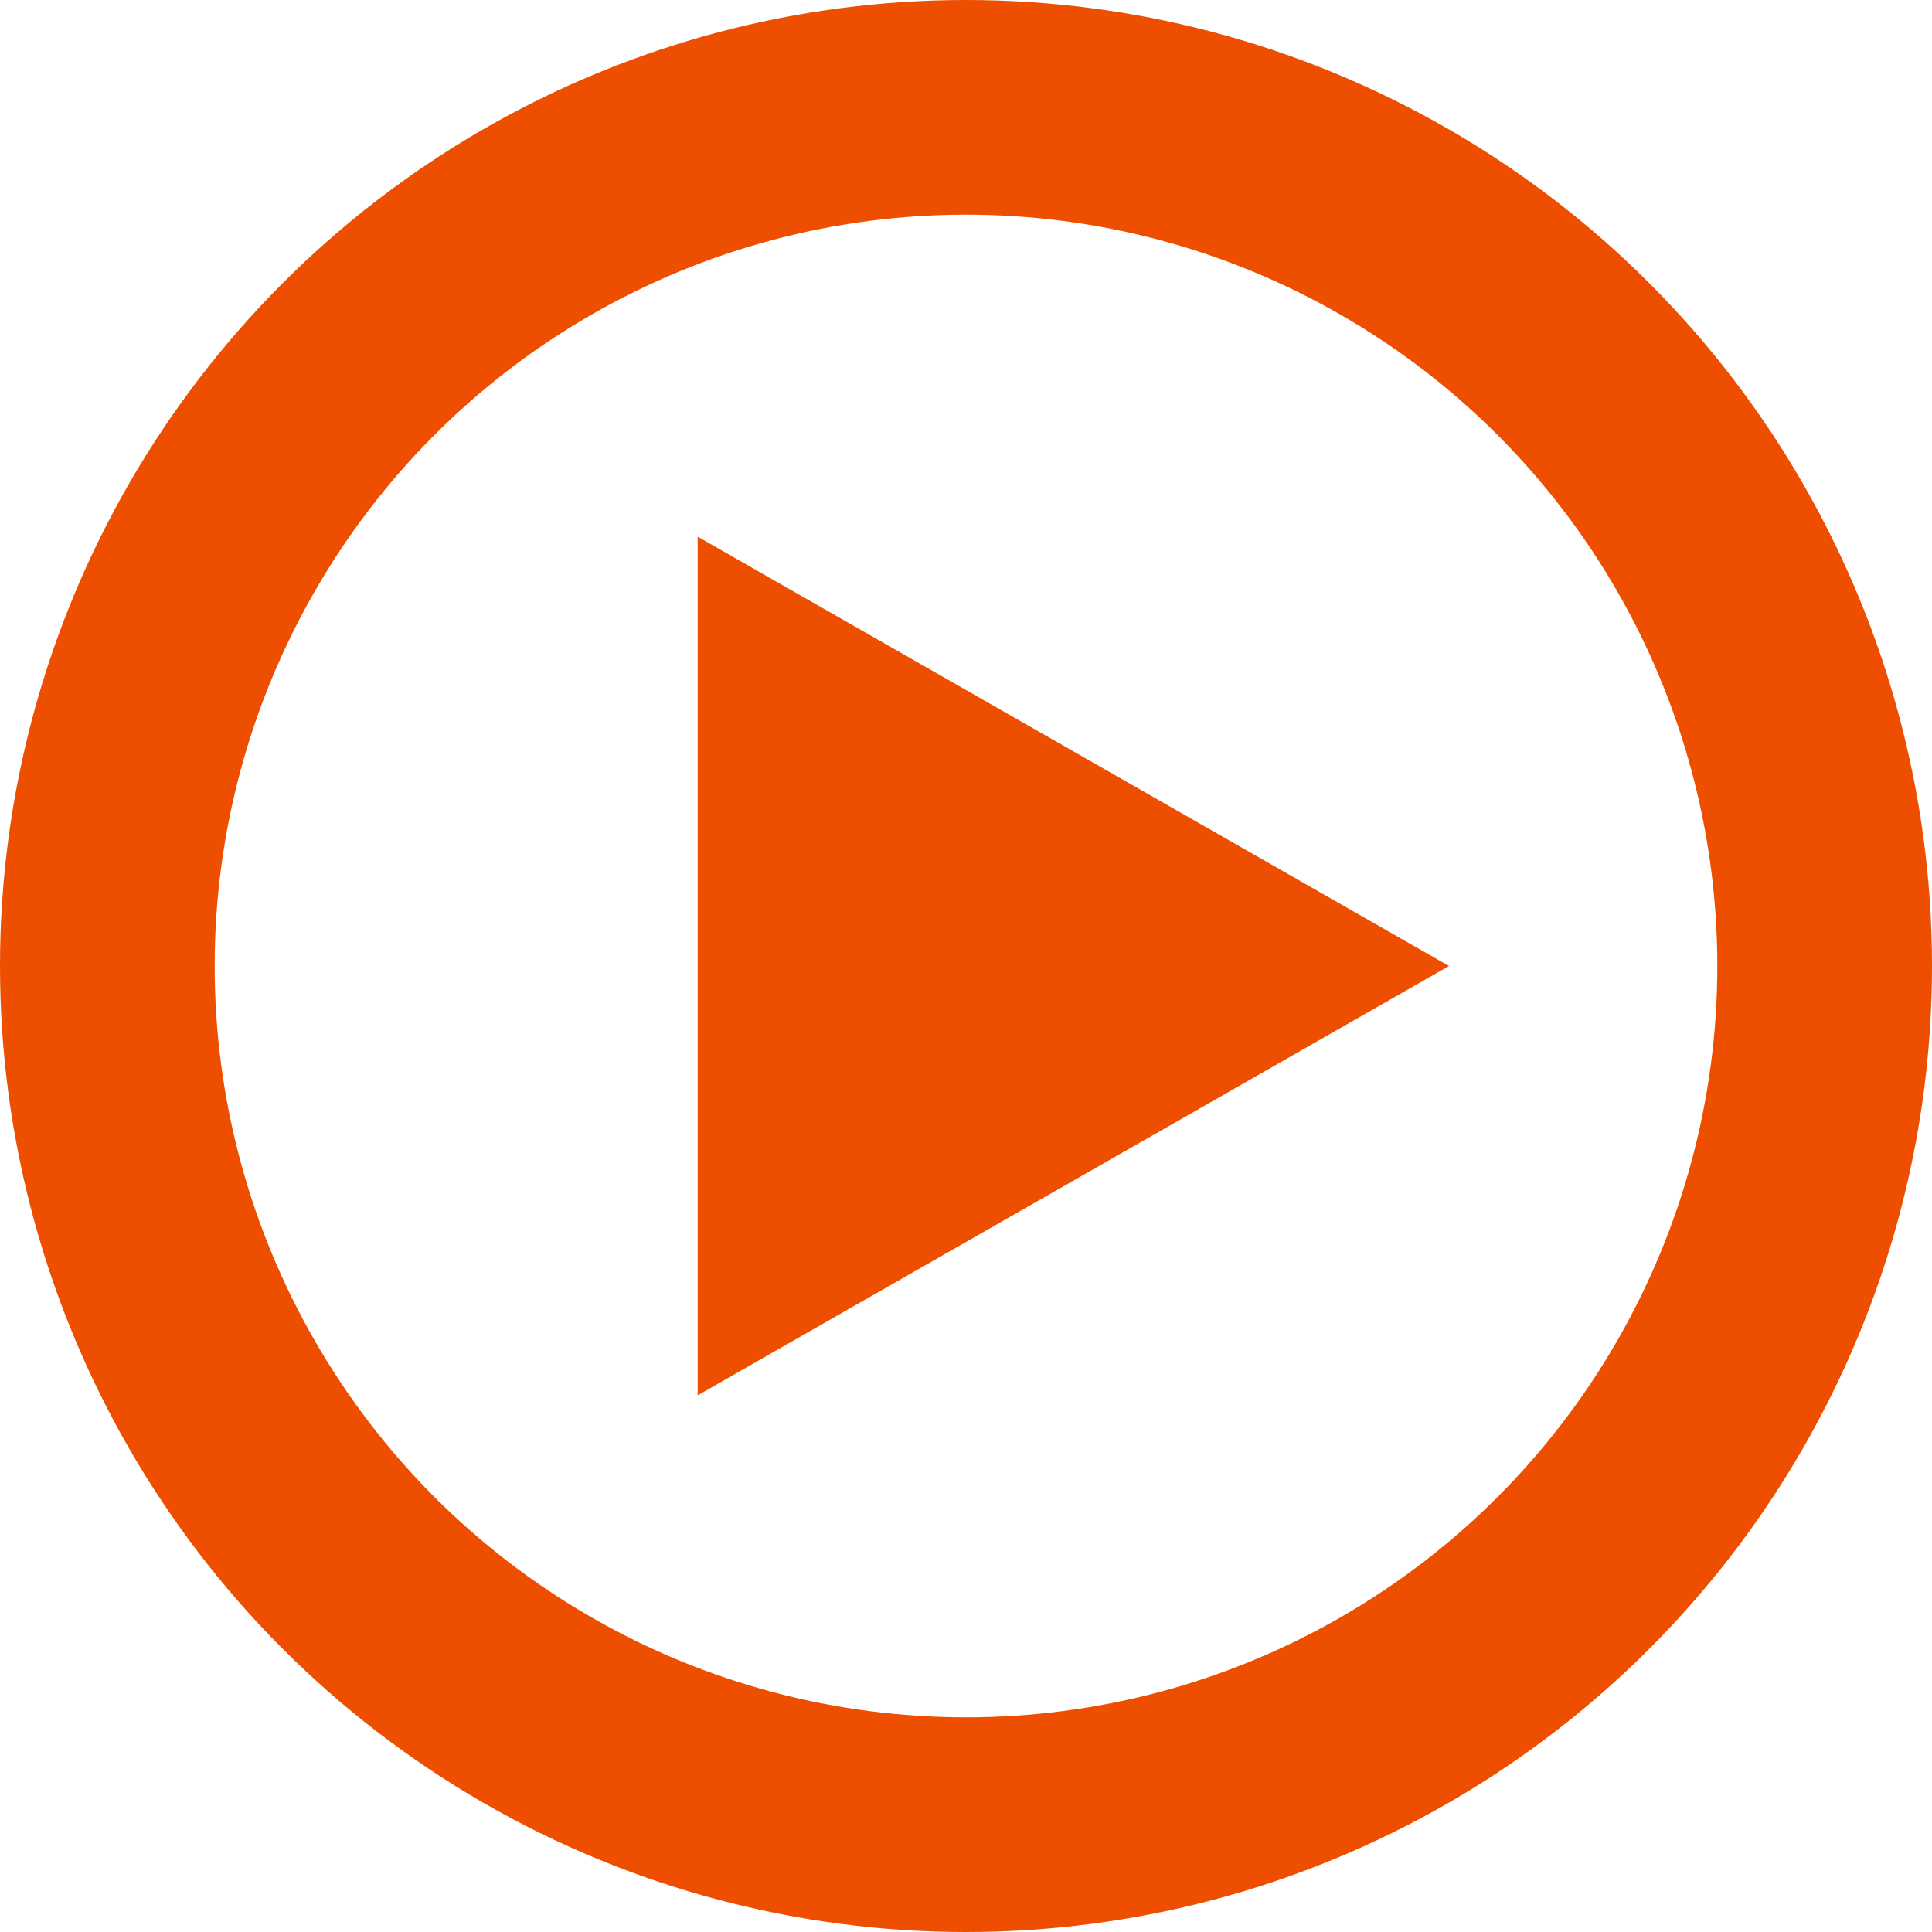 <svg xmlns="http://www.w3.org/2000/svg" width="36" height="36" viewBox="0 0 36 36">
  <g id="Group_4545" data-name="Group 4545" transform="translate(-531 -138)">
    <g id="Ellipse_79" data-name="Ellipse 79" transform="translate(531 138)" fill="none" stroke="#ed4e00" stroke-width="4">
      <circle cx="18" cy="18" r="18" stroke="none"/>
      <circle cx="18" cy="18" r="16" fill="none"/>
    </g>
    <path id="Polygon_2" data-name="Polygon 2" d="M8,0l8,14H0Z" transform="translate(558 148) rotate(90)" fill="#ed4e00"/>
  </g>
</svg>
